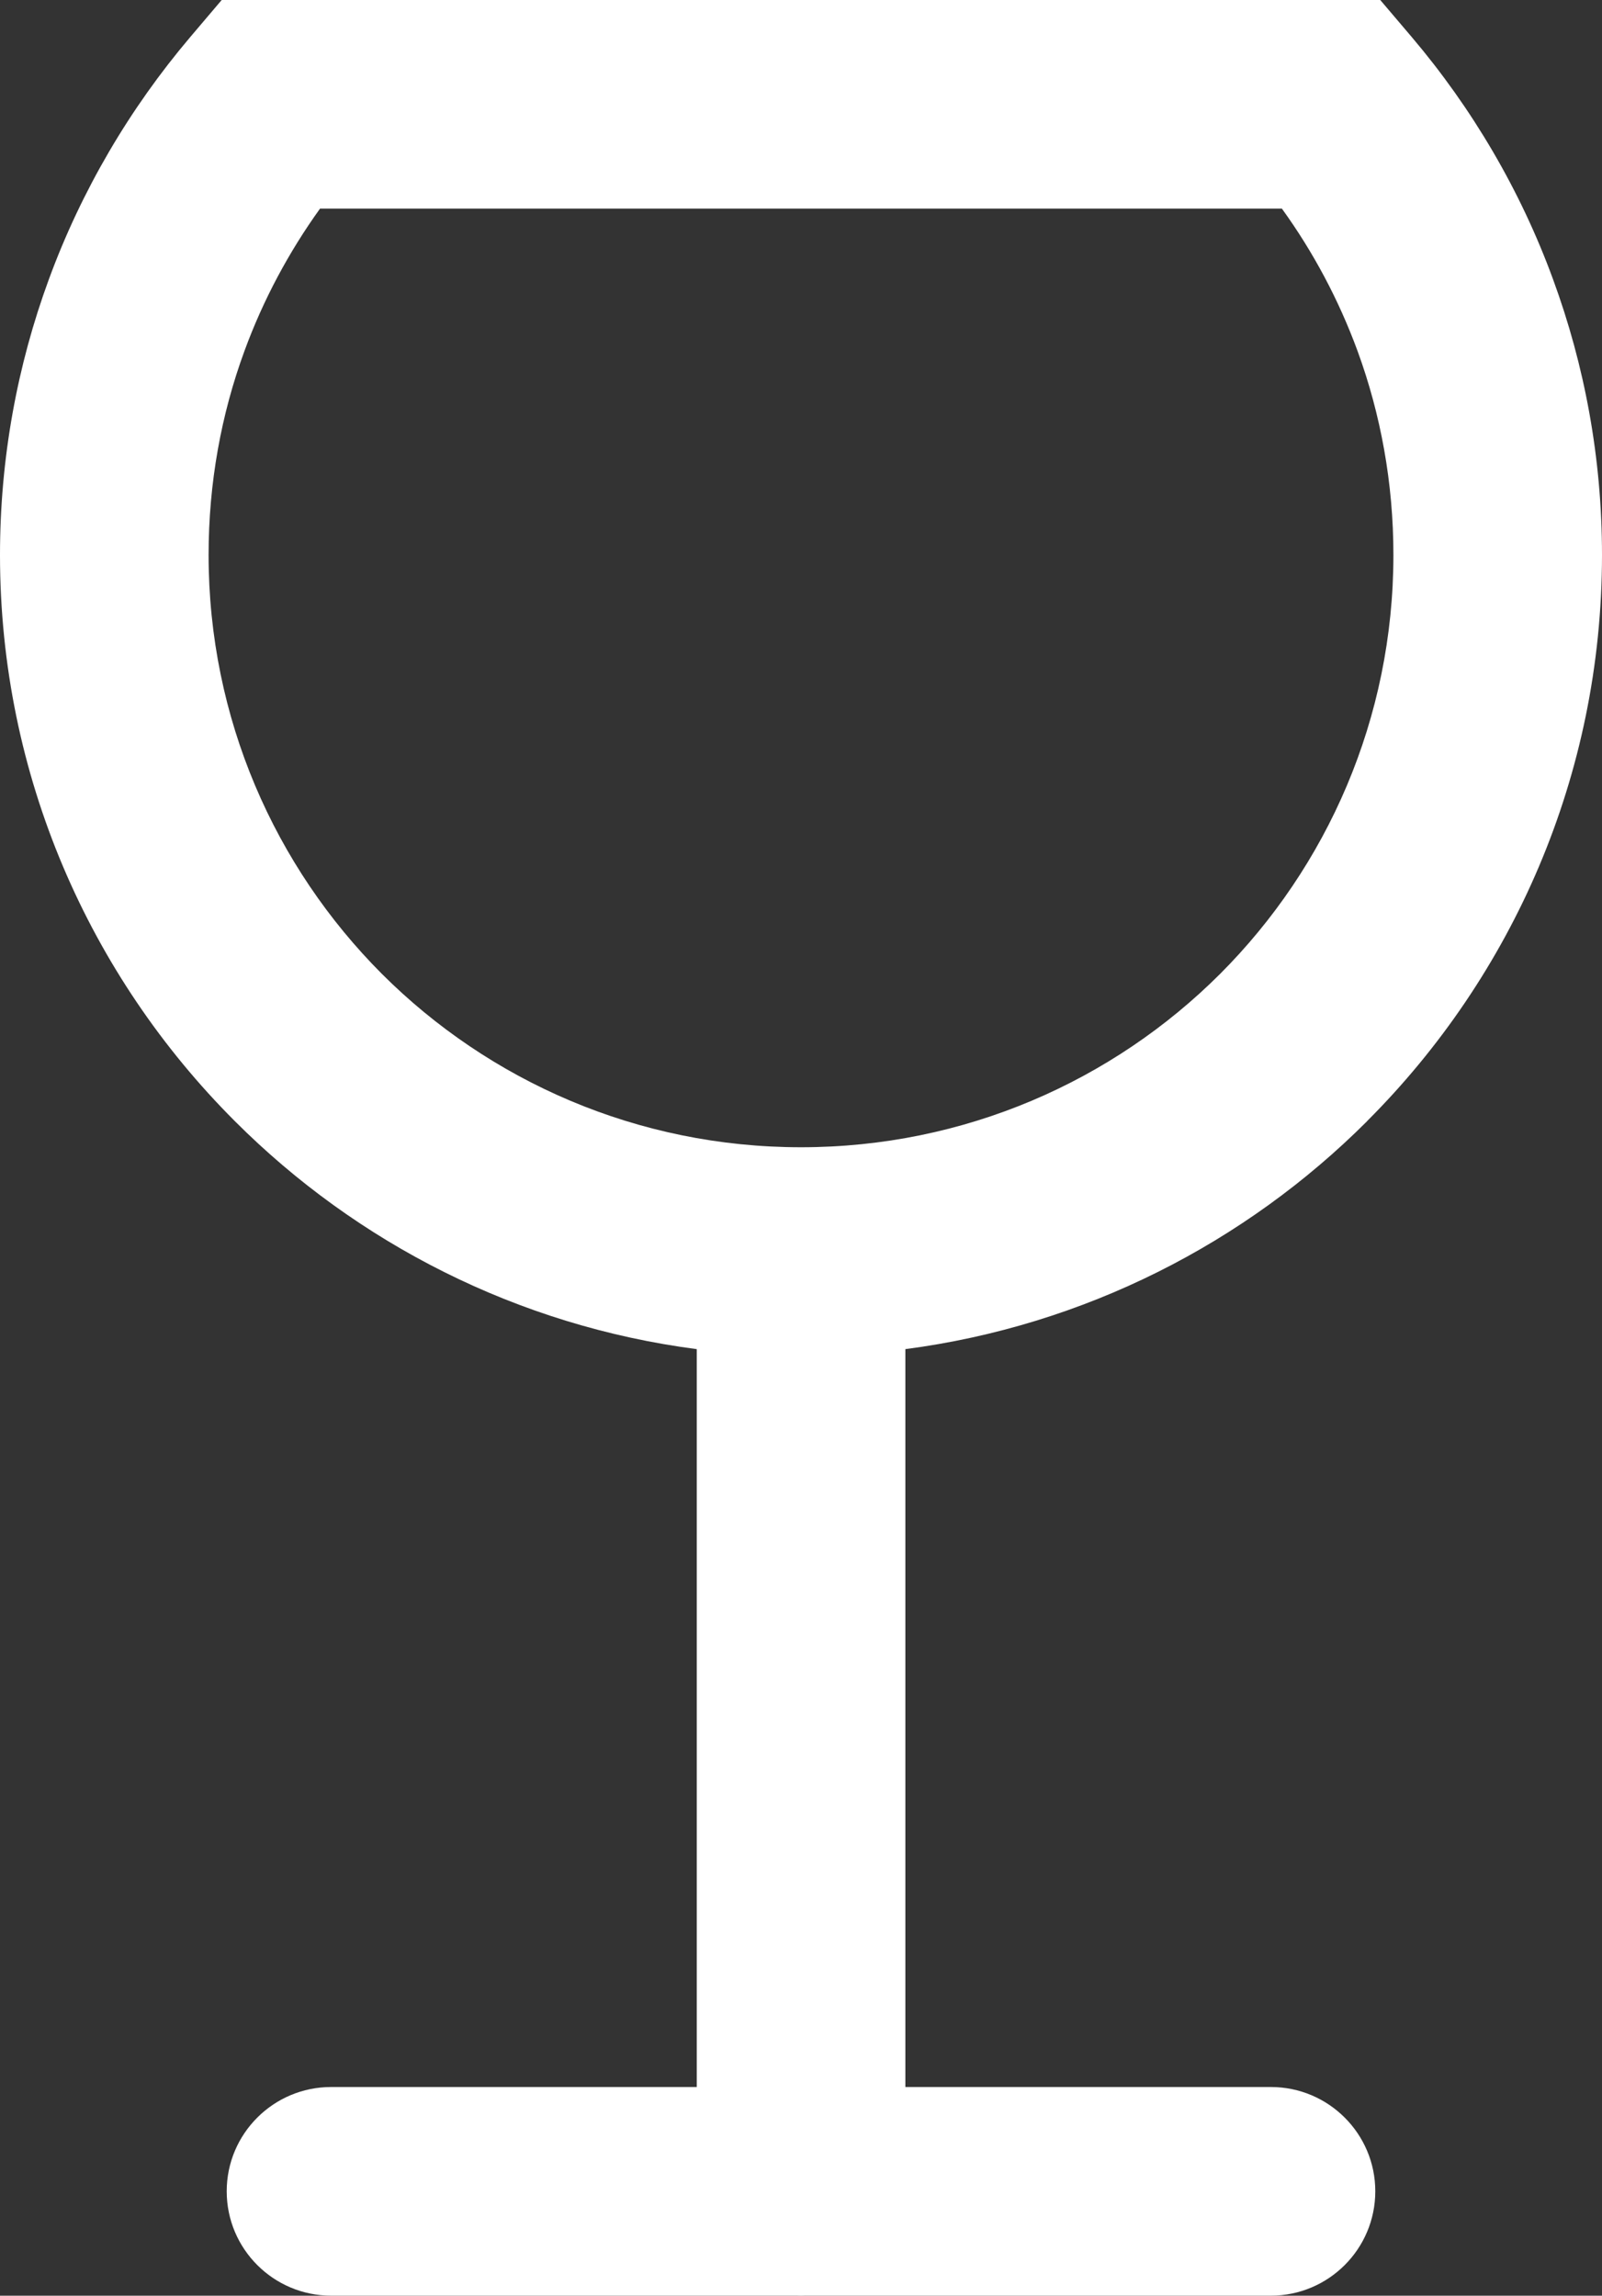 <?xml version="1.0" encoding="utf-8"?>
<!-- Generator: Adobe Illustrator 16.0.0, SVG Export Plug-In . SVG Version: 6.00 Build 0)  -->
<!DOCTYPE svg PUBLIC "-//W3C//DTD SVG 1.1//EN" "http://www.w3.org/Graphics/SVG/1.1/DTD/svg11.dtd">
<svg version="1.1" id="Tryb_izolacji" xmlns="http://www.w3.org/2000/svg" xmlns:xlink="http://www.w3.org/1999/xlink" x="0px"
	 y="0px" width="34.844px" height="49.932px" viewBox="0 0 34.844 49.932" enable-background="new 0 0 34.844 49.932"
	 xml:space="preserve">
<rect x="0" y="0" width="34.844" height="49.932" fill="#333333" stroke="none"/>
<path fill="#FFFFFF" d="M29.732,24.389l0.008-0.01c3.152-3.152,5.104-7.506,5.104-12.309c0-2.102-0.377-4.123-1.066-5.998
	c-0.709-1.938-1.76-3.719-3.072-5.266L30.021,0h-1.045H5.865H4.822L4.137,0.807C2.826,2.354,1.775,4.135,1.064,6.072
	C0.375,7.947,0,9.969,0,12.07c0,4.803,1.951,9.156,5.102,12.309l0.01,0.01c2.646,2.646,6.143,4.447,10.043,4.955v16.049H7.201
	c-1.252,0-2.27,1.016-2.27,2.268c0,1.254,1.018,2.27,2.27,2.27h10.133l0.088,0.002l0.088-0.002h10.133c1.252,0,2.27-1.016,2.27-2.27
	c0-1.252-1.018-2.268-2.27-2.268h-7.951V29.344C23.588,28.834,27.084,27.035,29.732,24.389z M17.422,24.953
	c-3.559,0-6.783-1.441-9.115-3.77c-2.328-2.332-3.77-5.557-3.77-9.113c0-1.566,0.275-3.062,0.781-4.439
	C5.725,6.52,6.283,5.48,6.961,4.537h20.92c0.682,0.943,1.236,1.982,1.645,3.094c0.504,1.377,0.781,2.873,0.781,4.439
	c0,3.557-1.441,6.781-3.77,9.113C24.205,23.512,20.98,24.953,17.422,24.953z"/>
</svg>
